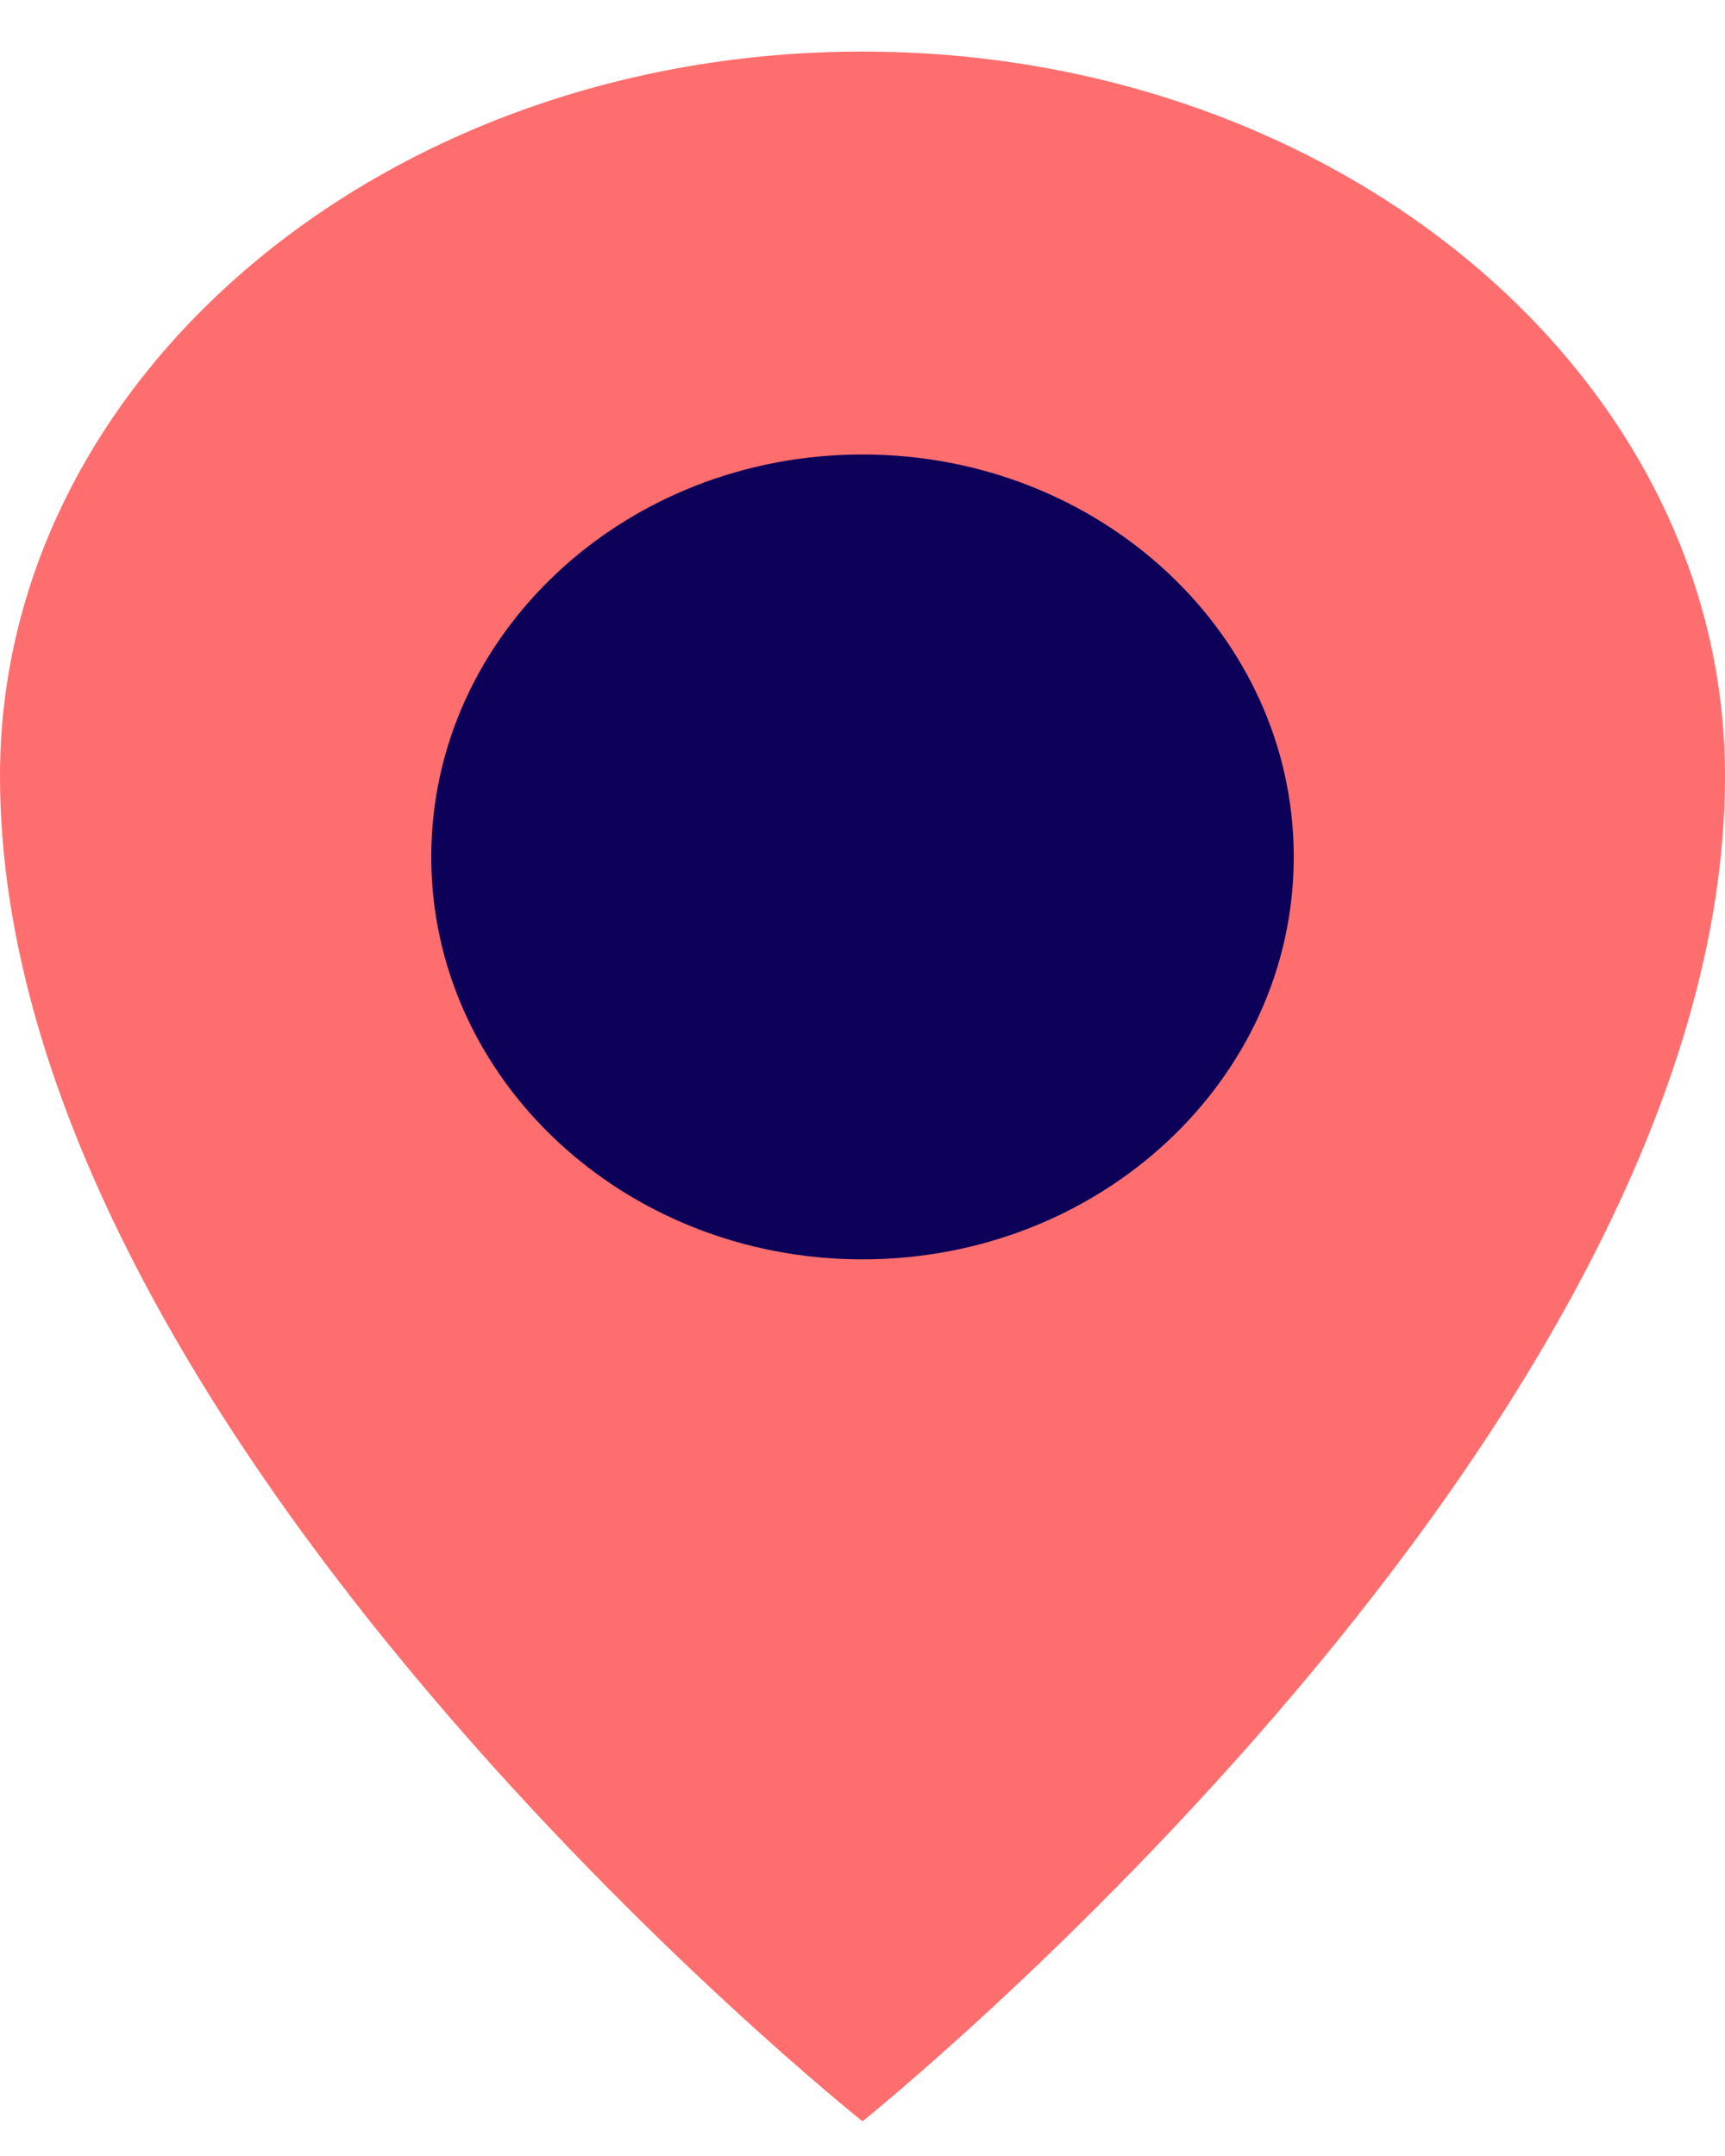<svg width="20" height="25" viewBox="0 0 20 25" fill="none" xmlns="http://www.w3.org/2000/svg">
<path fill-rule="evenodd" clip-rule="evenodd" d="M10 0.598C15.523 0.598 20 4.358 20 8.998C20 16.573 10 24.598 10 24.598C10 24.598 0 16.64 0 8.998C0 4.358 4.477 0.598 10 0.598Z" fill="#FF6E6E"/>
<path d="M10 14.603C12.761 14.603 15 12.514 15 9.936C15 7.359 12.761 5.27 10 5.27C7.239 5.27 5 7.359 5 9.936C5 12.514 7.239 14.603 10 14.603Z" fill="#0C0058"/>
</svg>
